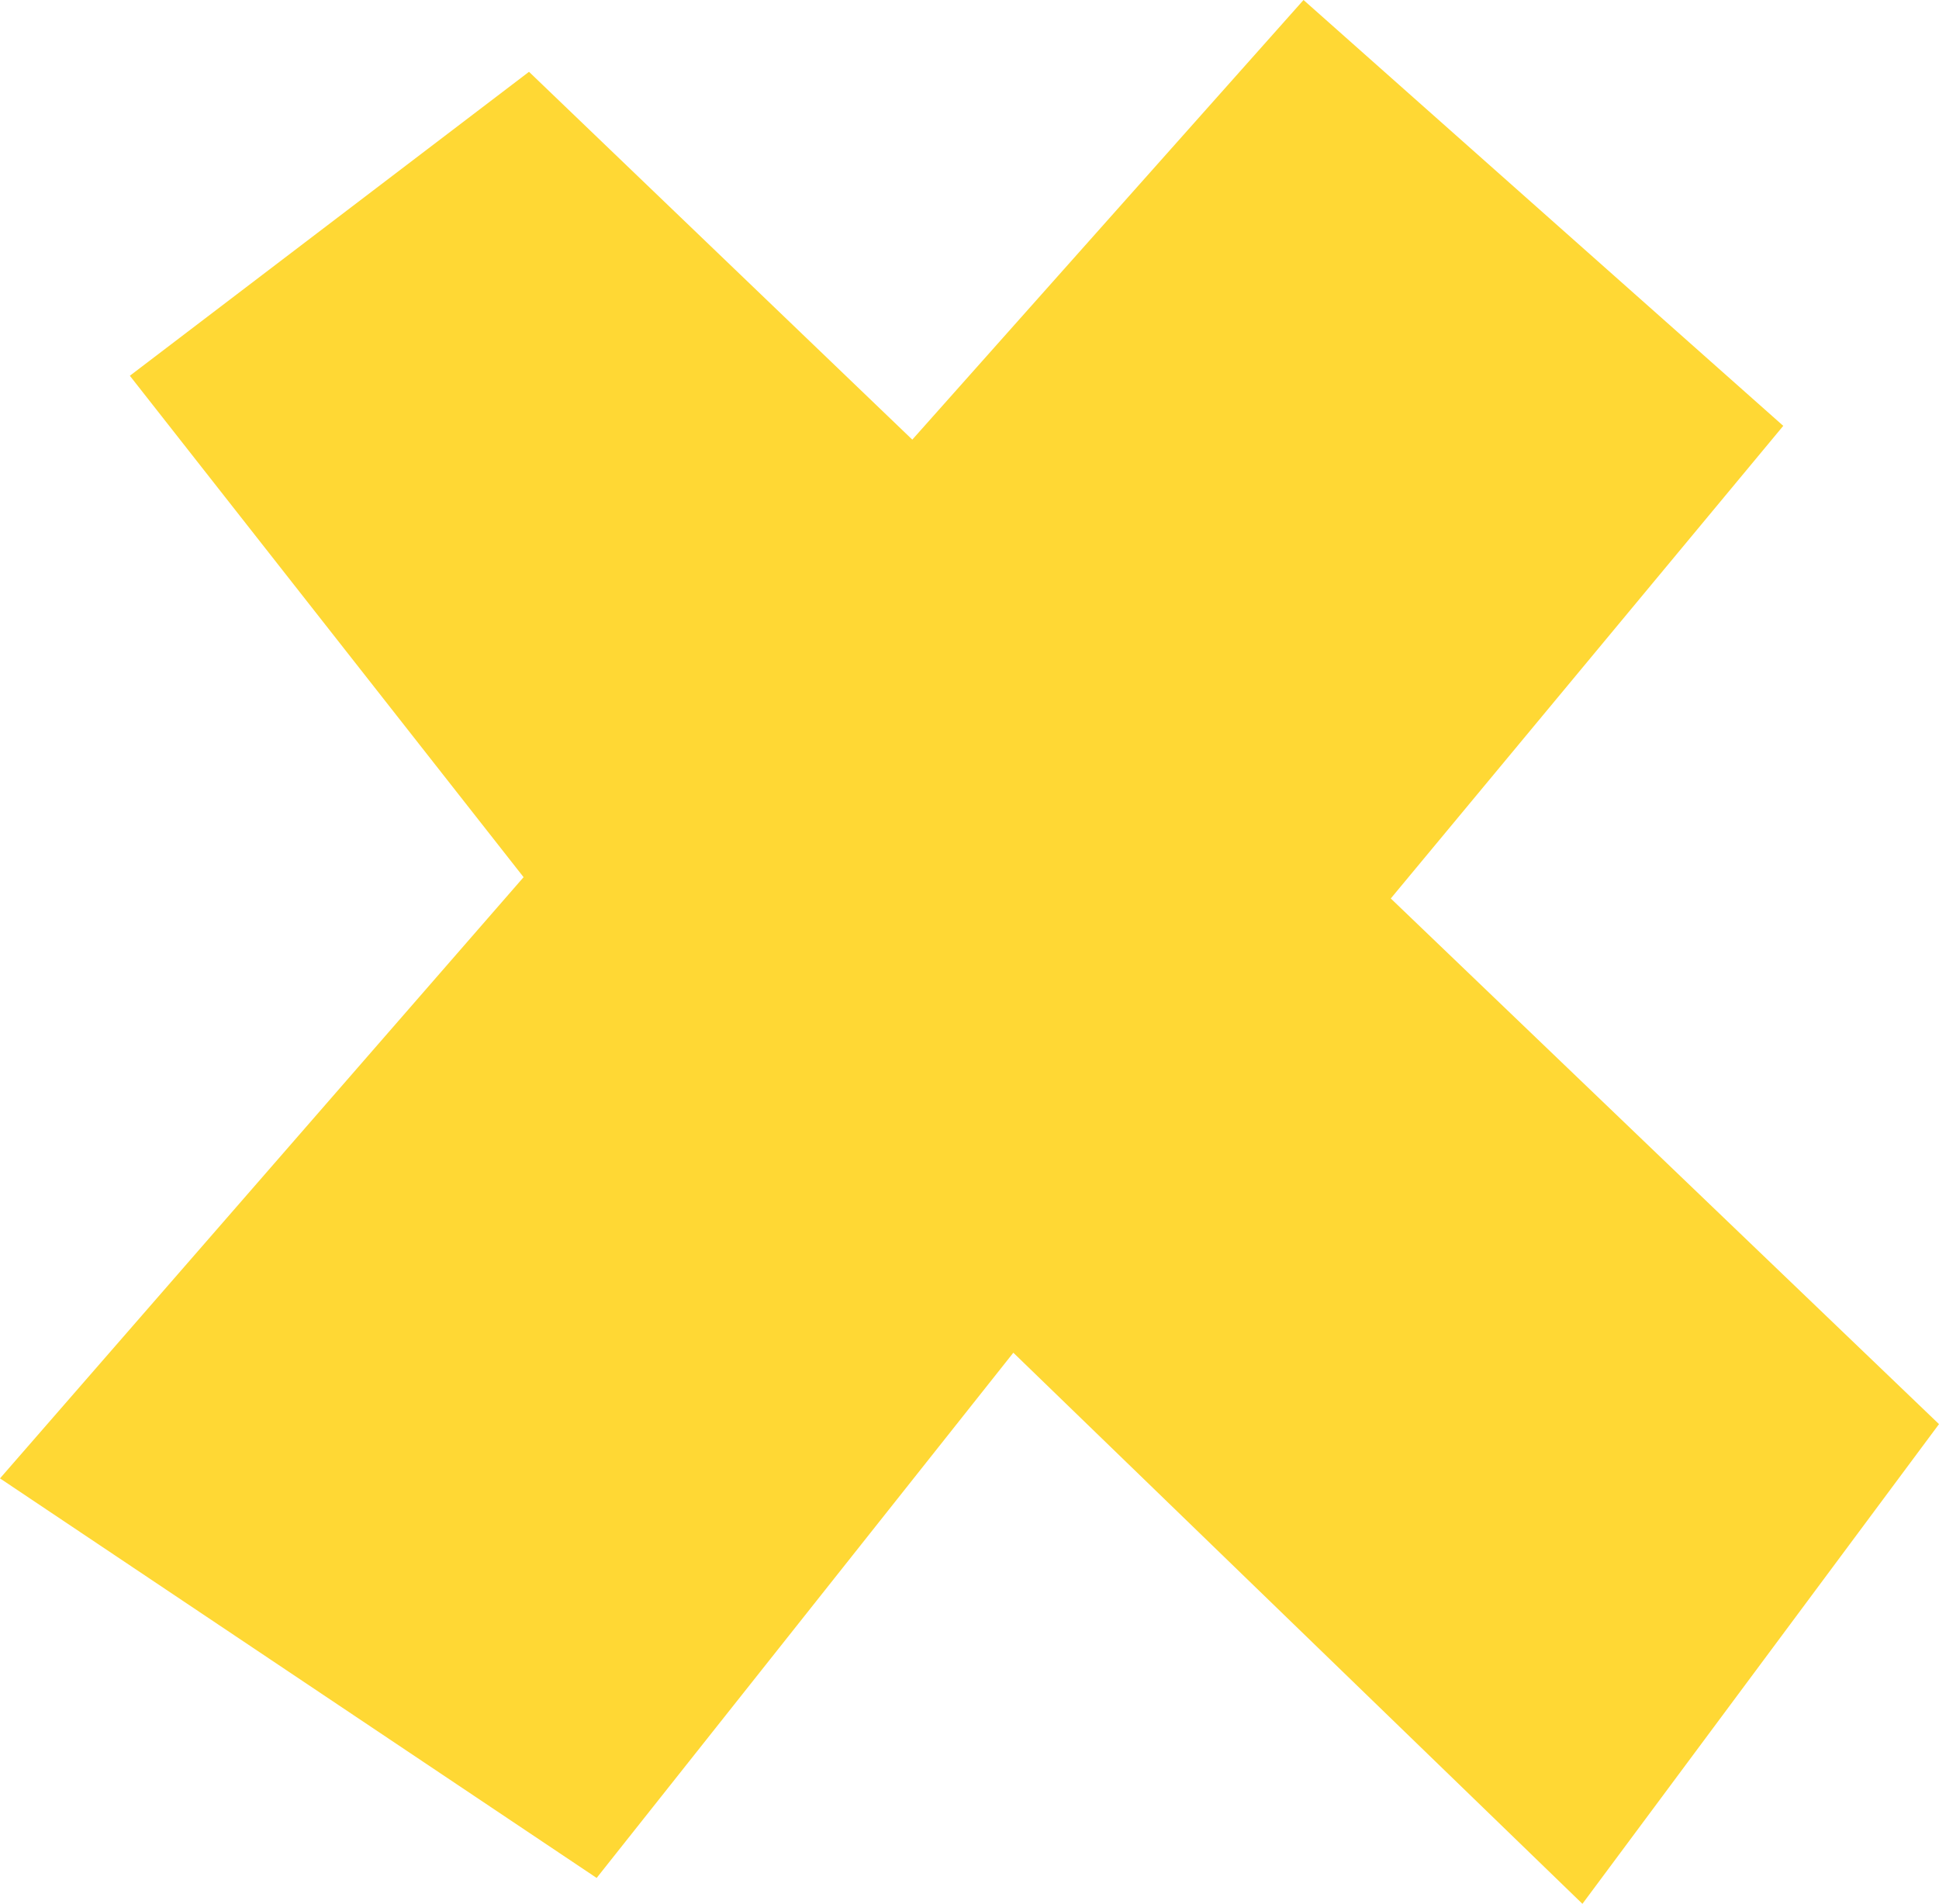 <?xml version="1.0" encoding="UTF-8"?><svg xmlns="http://www.w3.org/2000/svg" xmlns:xlink="http://www.w3.org/1999/xlink" height="456.0" preserveAspectRatio="xMidYMid meet" version="1.0" viewBox="0.0 0.0 464.4 456.0" width="464.4" zoomAndPan="magnify"><g id="change1_1"><path d="M464.4,341.1L333.1,215.2l94-113.2L312.2,0l-93.7,105.3l-91.8-88.1L31.1,90l94.3,120.1L0,354.1l142.9,95.7 L242.7,324L379,456L464.4,341.1z" fill="#FFD834"/></g></svg>